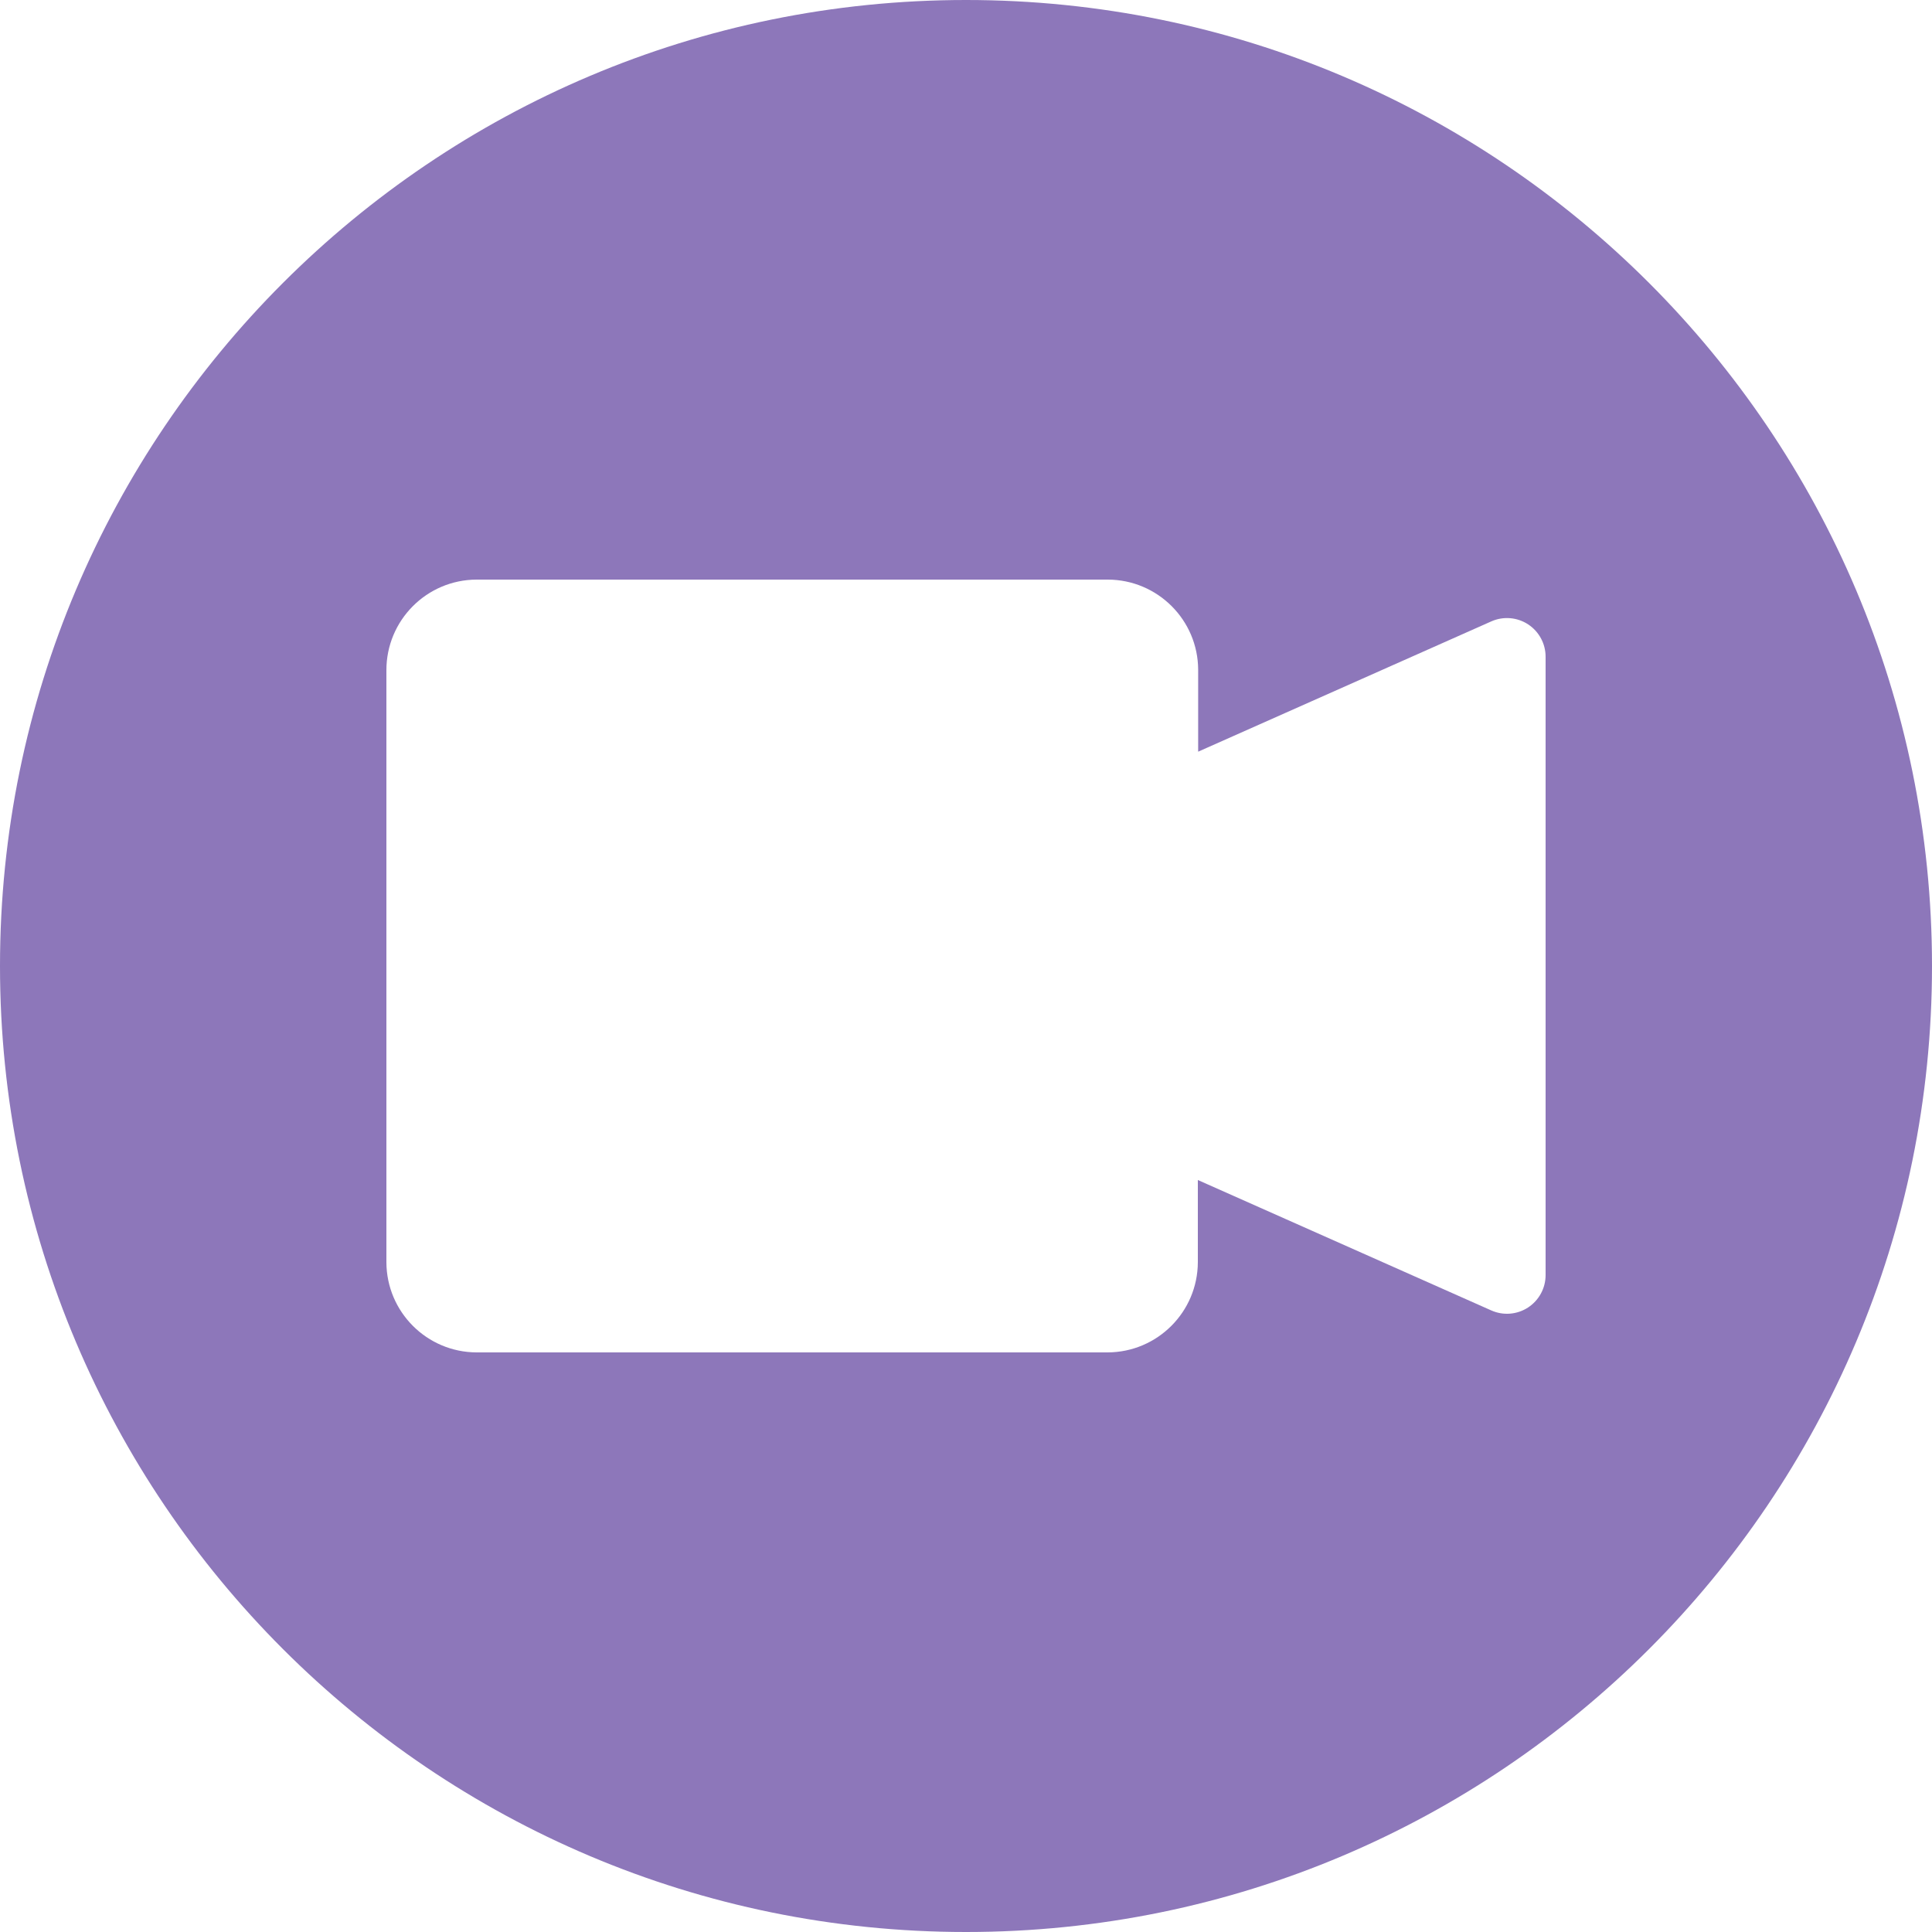 <?xml version="1.0" encoding="UTF-8"?>
<svg width="30px" height="30px" viewBox="0 0 30 30" version="1.1" xmlns="http://www.w3.org/2000/svg" xmlns:xlink="http://www.w3.org/1999/xlink">
    <title>464C7133-EAEF-452D-B2C0-1AAB0885FB7F</title>
    <g id="Patient-Web" stroke="none" stroke-width="1" fill="none" fill-rule="evenodd">
        <g id="Doctor-List-" transform="translate(-933, -219)" fill="#8D77BA" fill-rule="nonzero">
            <g id="Group-31" transform="translate(832, 218)">
                <g id="Group-7" transform="translate(101, 0)">
                    <g id="video-camera" transform="translate(0, 1)">
                        <path d="M15,0 C6.716,0 0,6.716 0,15 C0,23.284 6.716,30 15,30 C23.284,30 30,23.284 30,15 C30,6.716 23.284,0 15,0 Z M24,19.8 C24,20.003 23.897,20.192 23.727,20.303 C23.556,20.414 23.342,20.431 23.156,20.348 L18.6,18.323 L18.6,19.6 C18.597,20.372 17.972,20.997 17.2,21 L7.4,21 C6.628,20.997 6.003,20.372 6,19.6 L6,10.41 C5.998,9.634 6.624,9.003 7.4,9 L17.2,9 C17.974,9.001 18.602,9.626 18.605,10.4 L18.605,11.672 L23.161,9.647 C23.347,9.566 23.561,9.585 23.73,9.696 C23.899,9.808 24.001,9.997 24,10.2 L24,19.8 Z" id="Shape"></path>
                    </g>
                </g>
            </g>
        </g>
    </g>
</svg>
